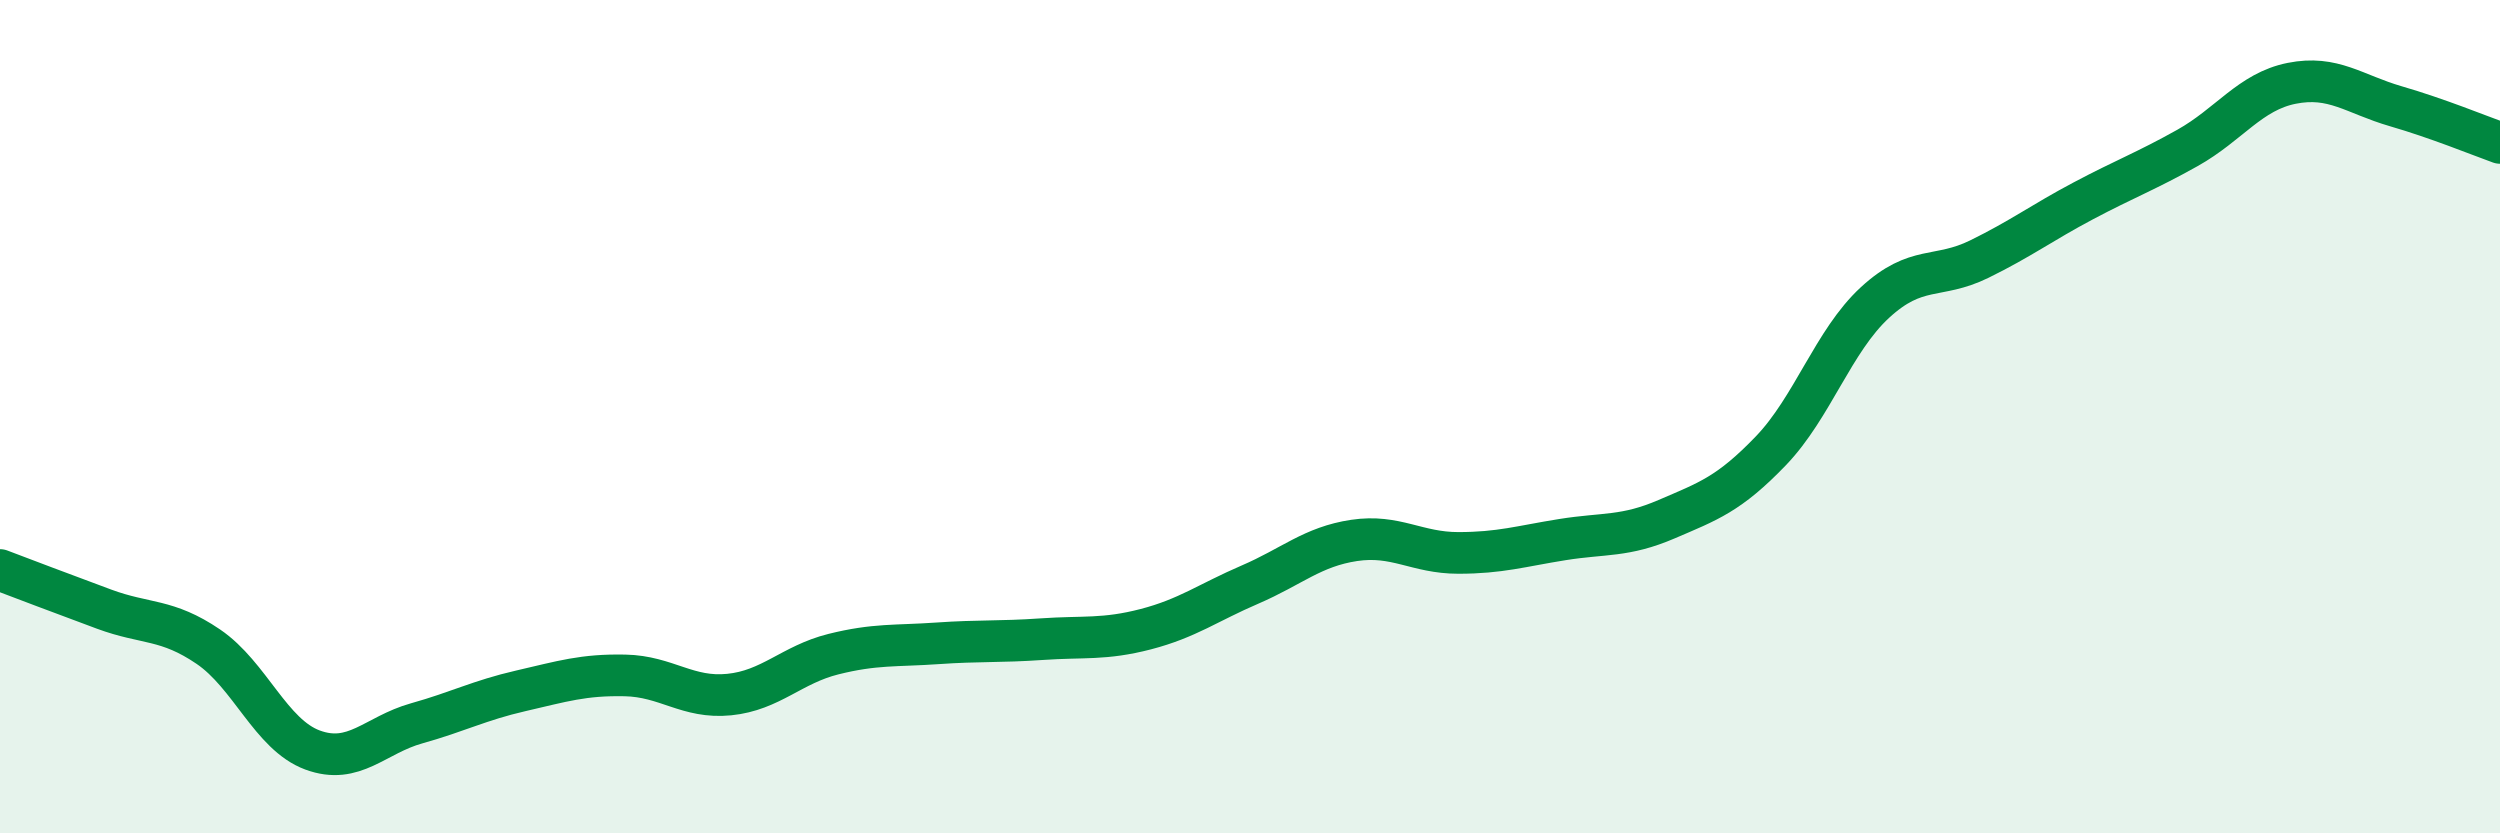 
    <svg width="60" height="20" viewBox="0 0 60 20" xmlns="http://www.w3.org/2000/svg">
      <path
        d="M 0,13.68 C 0.5,13.87 1.5,14.25 2.5,14.62 C 3.5,14.99 4,14.84 5,15.52 C 6,16.2 6.5,17.63 7.5,18 C 8.5,18.37 9,17.64 10,17.36 C 11,17.08 11.5,16.81 12.5,16.58 C 13.5,16.35 14,16.19 15,16.21 C 16,16.23 16.5,16.77 17.5,16.67 C 18.5,16.57 19,15.95 20,15.7 C 21,15.45 21.5,15.51 22.5,15.44 C 23.5,15.37 24,15.41 25,15.34 C 26,15.27 26.5,15.36 27.5,15.1 C 28.5,14.84 29,14.46 30,14.03 C 31,13.6 31.5,13.12 32.5,12.97 C 33.5,12.82 34,13.27 35,13.27 C 36,13.27 36.5,13.11 37.5,12.95 C 38.5,12.79 39,12.89 40,12.46 C 41,12.03 41.5,11.86 42.5,10.82 C 43.5,9.78 44,8.18 45,7.26 C 46,6.34 46.5,6.71 47.5,6.22 C 48.5,5.73 49,5.35 50,4.82 C 51,4.29 51.5,4.11 52.5,3.55 C 53.5,2.99 54,2.2 55,2 C 56,1.8 56.5,2.26 57.5,2.55 C 58.5,2.84 59.5,3.25 60,3.43L60 20L0 20Z"
        fill="#008740"
        opacity="0.1"
        stroke-linecap="round"
        stroke-linejoin="round"
      />
      <path
        d="M 0,13.68 C 0.5,13.87 1.5,14.25 2.5,14.62 C 3.5,14.99 4,14.84 5,15.52 C 6,16.2 6.5,17.63 7.5,18 C 8.5,18.37 9,17.64 10,17.36 C 11,17.08 11.5,16.81 12.5,16.58 C 13.5,16.35 14,16.19 15,16.21 C 16,16.23 16.5,16.77 17.5,16.67 C 18.5,16.57 19,15.95 20,15.7 C 21,15.45 21.5,15.51 22.5,15.44 C 23.5,15.37 24,15.41 25,15.34 C 26,15.27 26.5,15.36 27.5,15.1 C 28.5,14.84 29,14.46 30,14.03 C 31,13.6 31.5,13.12 32.5,12.97 C 33.5,12.82 34,13.27 35,13.27 C 36,13.27 36.5,13.11 37.5,12.95 C 38.5,12.79 39,12.89 40,12.46 C 41,12.03 41.5,11.86 42.5,10.82 C 43.5,9.78 44,8.18 45,7.26 C 46,6.34 46.5,6.71 47.5,6.22 C 48.5,5.73 49,5.35 50,4.82 C 51,4.29 51.5,4.11 52.5,3.55 C 53.5,2.99 54,2.2 55,2 C 56,1.8 56.5,2.26 57.5,2.55 C 58.5,2.84 59.5,3.25 60,3.43"
        stroke="#008740"
        stroke-width="1"
        fill="none"
        stroke-linecap="round"
        stroke-linejoin="round"
      />
    </svg>
  